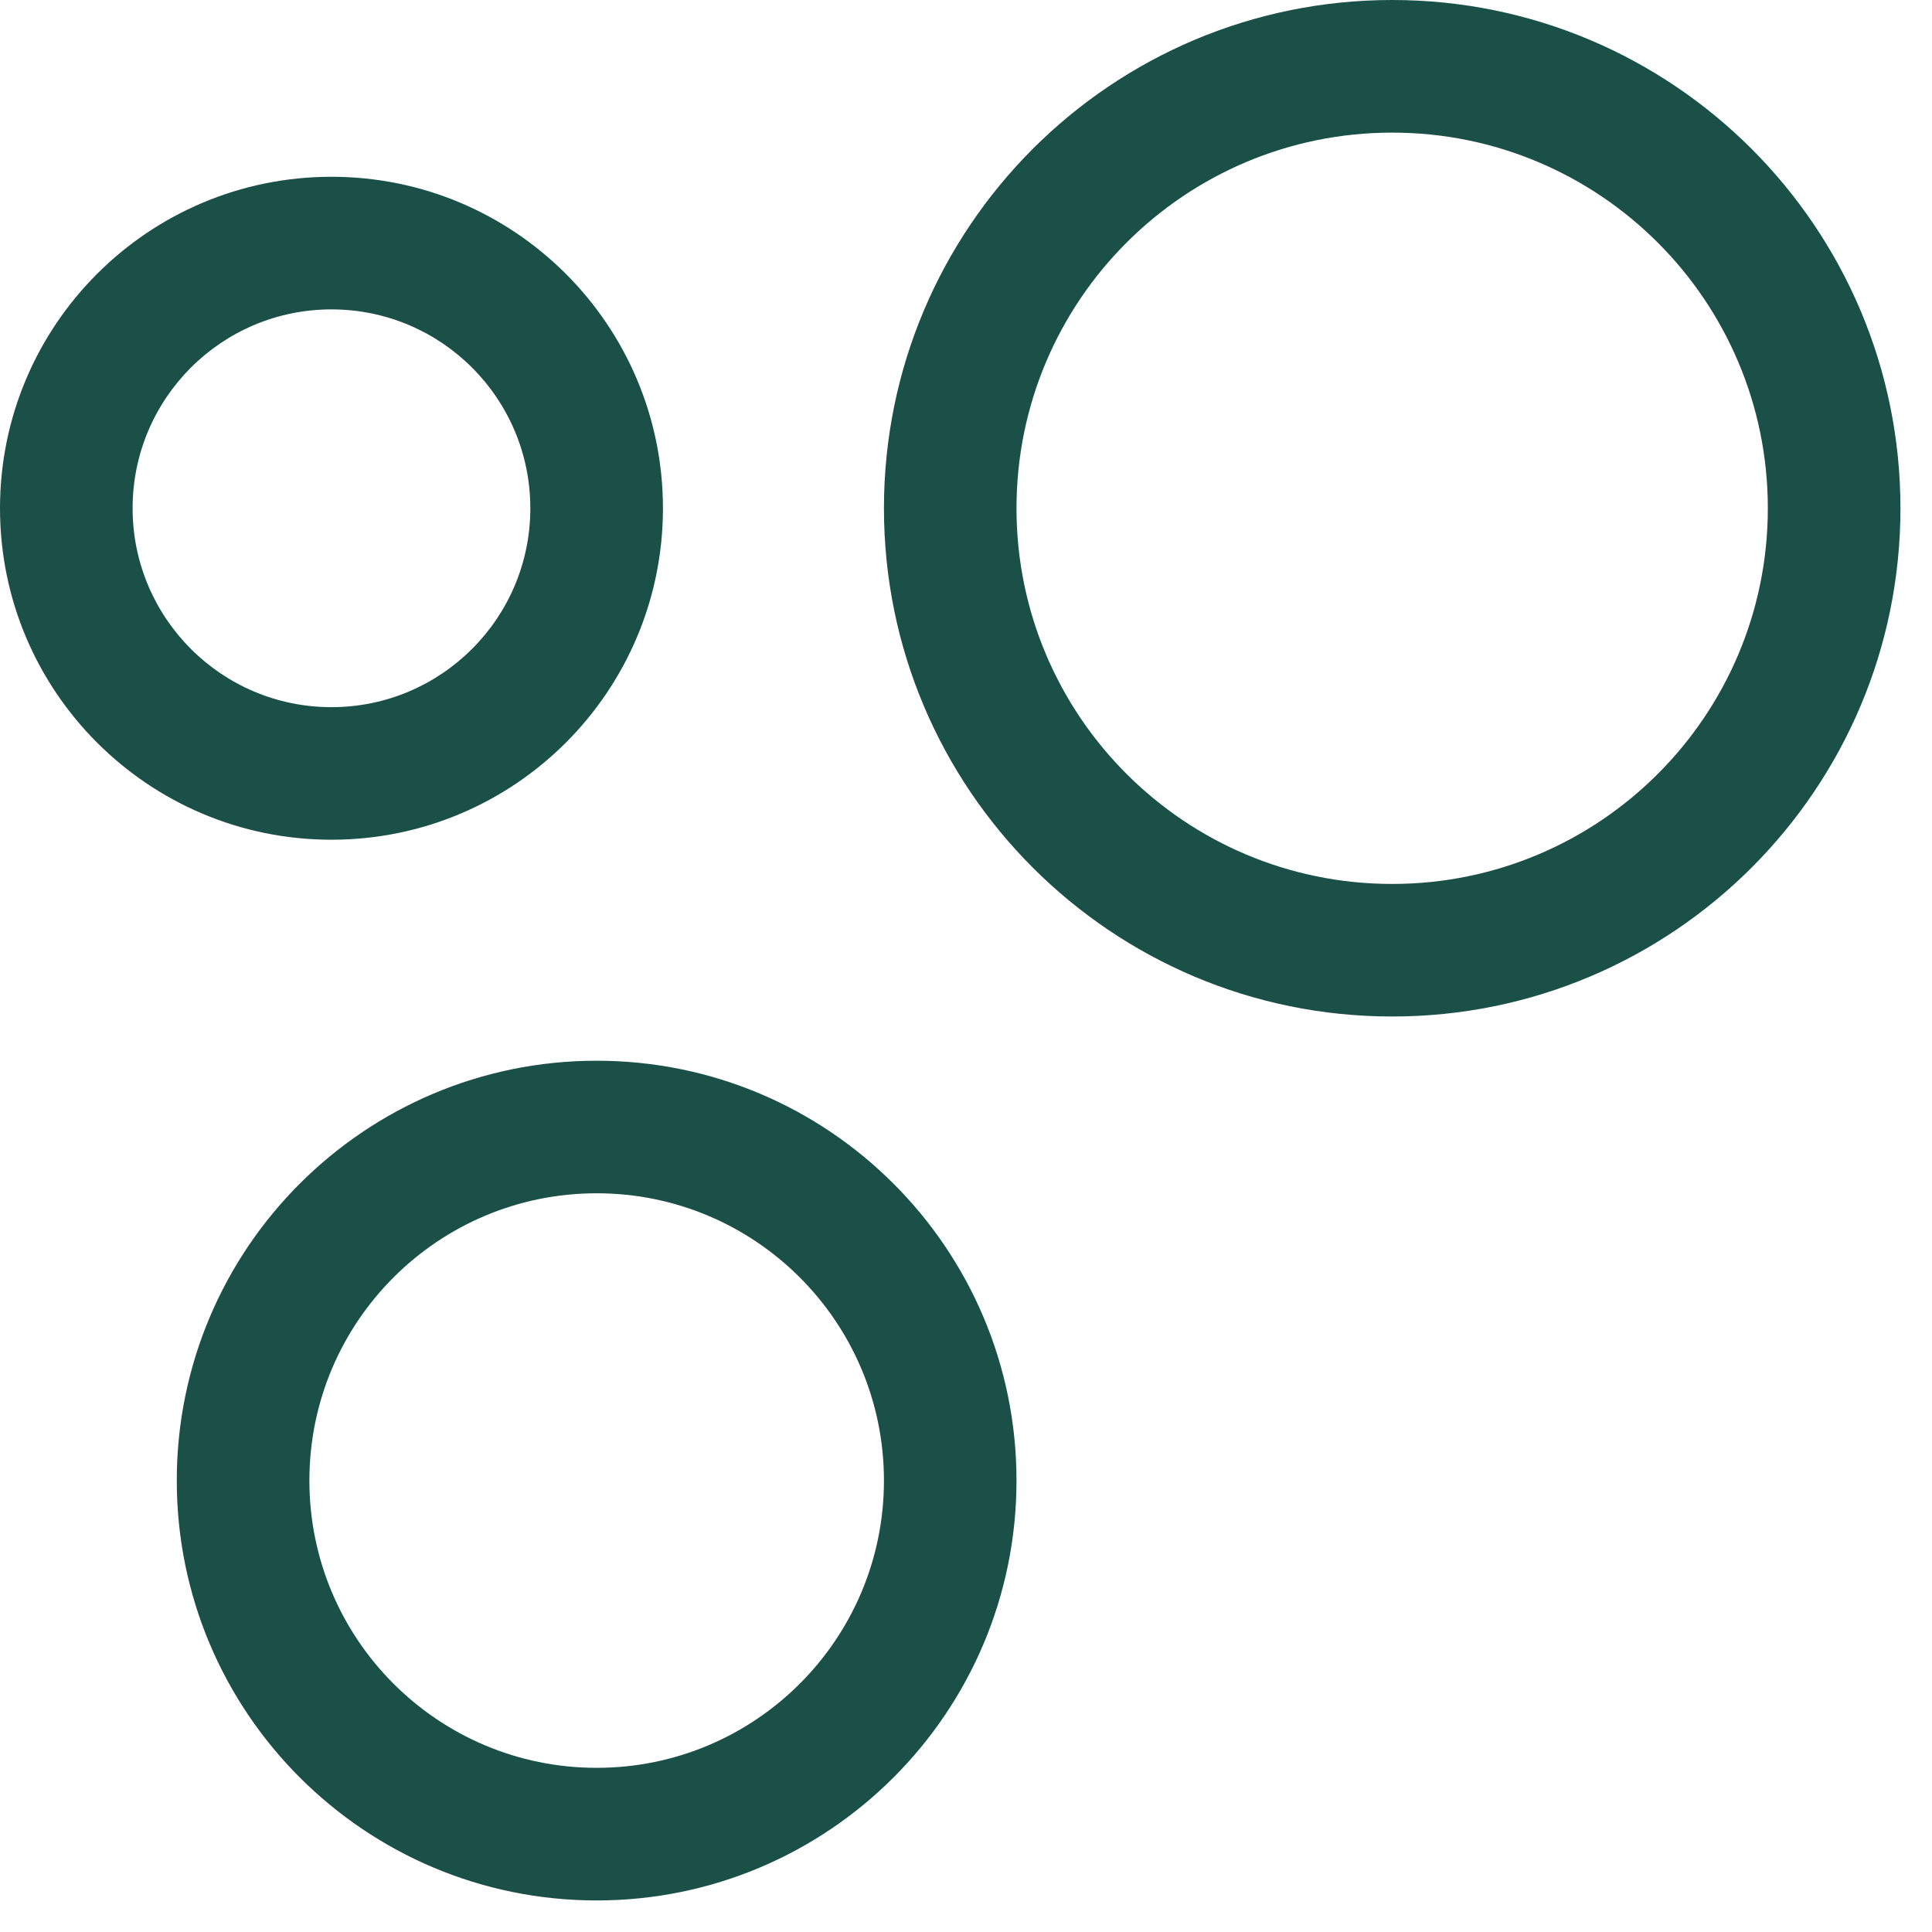 <?xml version="1.0" encoding="utf-8"?>
<svg xmlns="http://www.w3.org/2000/svg" fill="none" height="100%" overflow="visible" preserveAspectRatio="none" style="display: block;" viewBox="0 0 36 36" width="100%">
<g id="Vector">
<path d="M9.882 9.471C9.882 7.424 8.223 5.765 6.176 5.765C4.13 5.765 2.471 7.424 2.471 9.471C2.471 11.517 4.13 13.177 6.176 13.177C8.223 13.177 9.882 11.517 9.882 9.471ZM12.353 9.471C12.353 12.882 9.588 15.647 6.176 15.647C2.765 15.647 0 12.882 0 9.471C0 6.059 2.765 3.294 6.176 3.294C9.588 3.294 12.353 6.059 12.353 9.471Z" fill="#1A5047"/>
<path d="M16.471 27.588C16.471 24.632 14.074 22.235 11.118 22.235C8.161 22.235 5.765 24.632 5.765 27.588C5.765 30.545 8.161 32.941 11.118 32.941C14.074 32.941 16.471 30.545 16.471 27.588ZM18.941 27.588C18.941 31.909 15.438 35.412 11.118 35.412C6.797 35.412 3.294 31.909 3.294 27.588C3.294 23.267 6.797 19.765 11.118 19.765C15.438 19.765 18.941 23.267 18.941 27.588Z" fill="#1A5047"/>
<path d="M32.941 9.471C32.941 5.605 29.807 2.471 25.941 2.471C22.075 2.471 18.941 5.605 18.941 9.471C18.941 13.337 22.075 16.471 25.941 16.471C29.807 16.471 32.941 13.337 32.941 9.471ZM35.412 9.471C35.412 14.701 31.172 18.941 25.941 18.941C20.711 18.941 16.471 14.701 16.471 9.471C16.471 4.24 20.711 0 25.941 0C31.172 0 35.412 4.24 35.412 9.471Z" fill="#1A5047"/>
</g>
</svg>